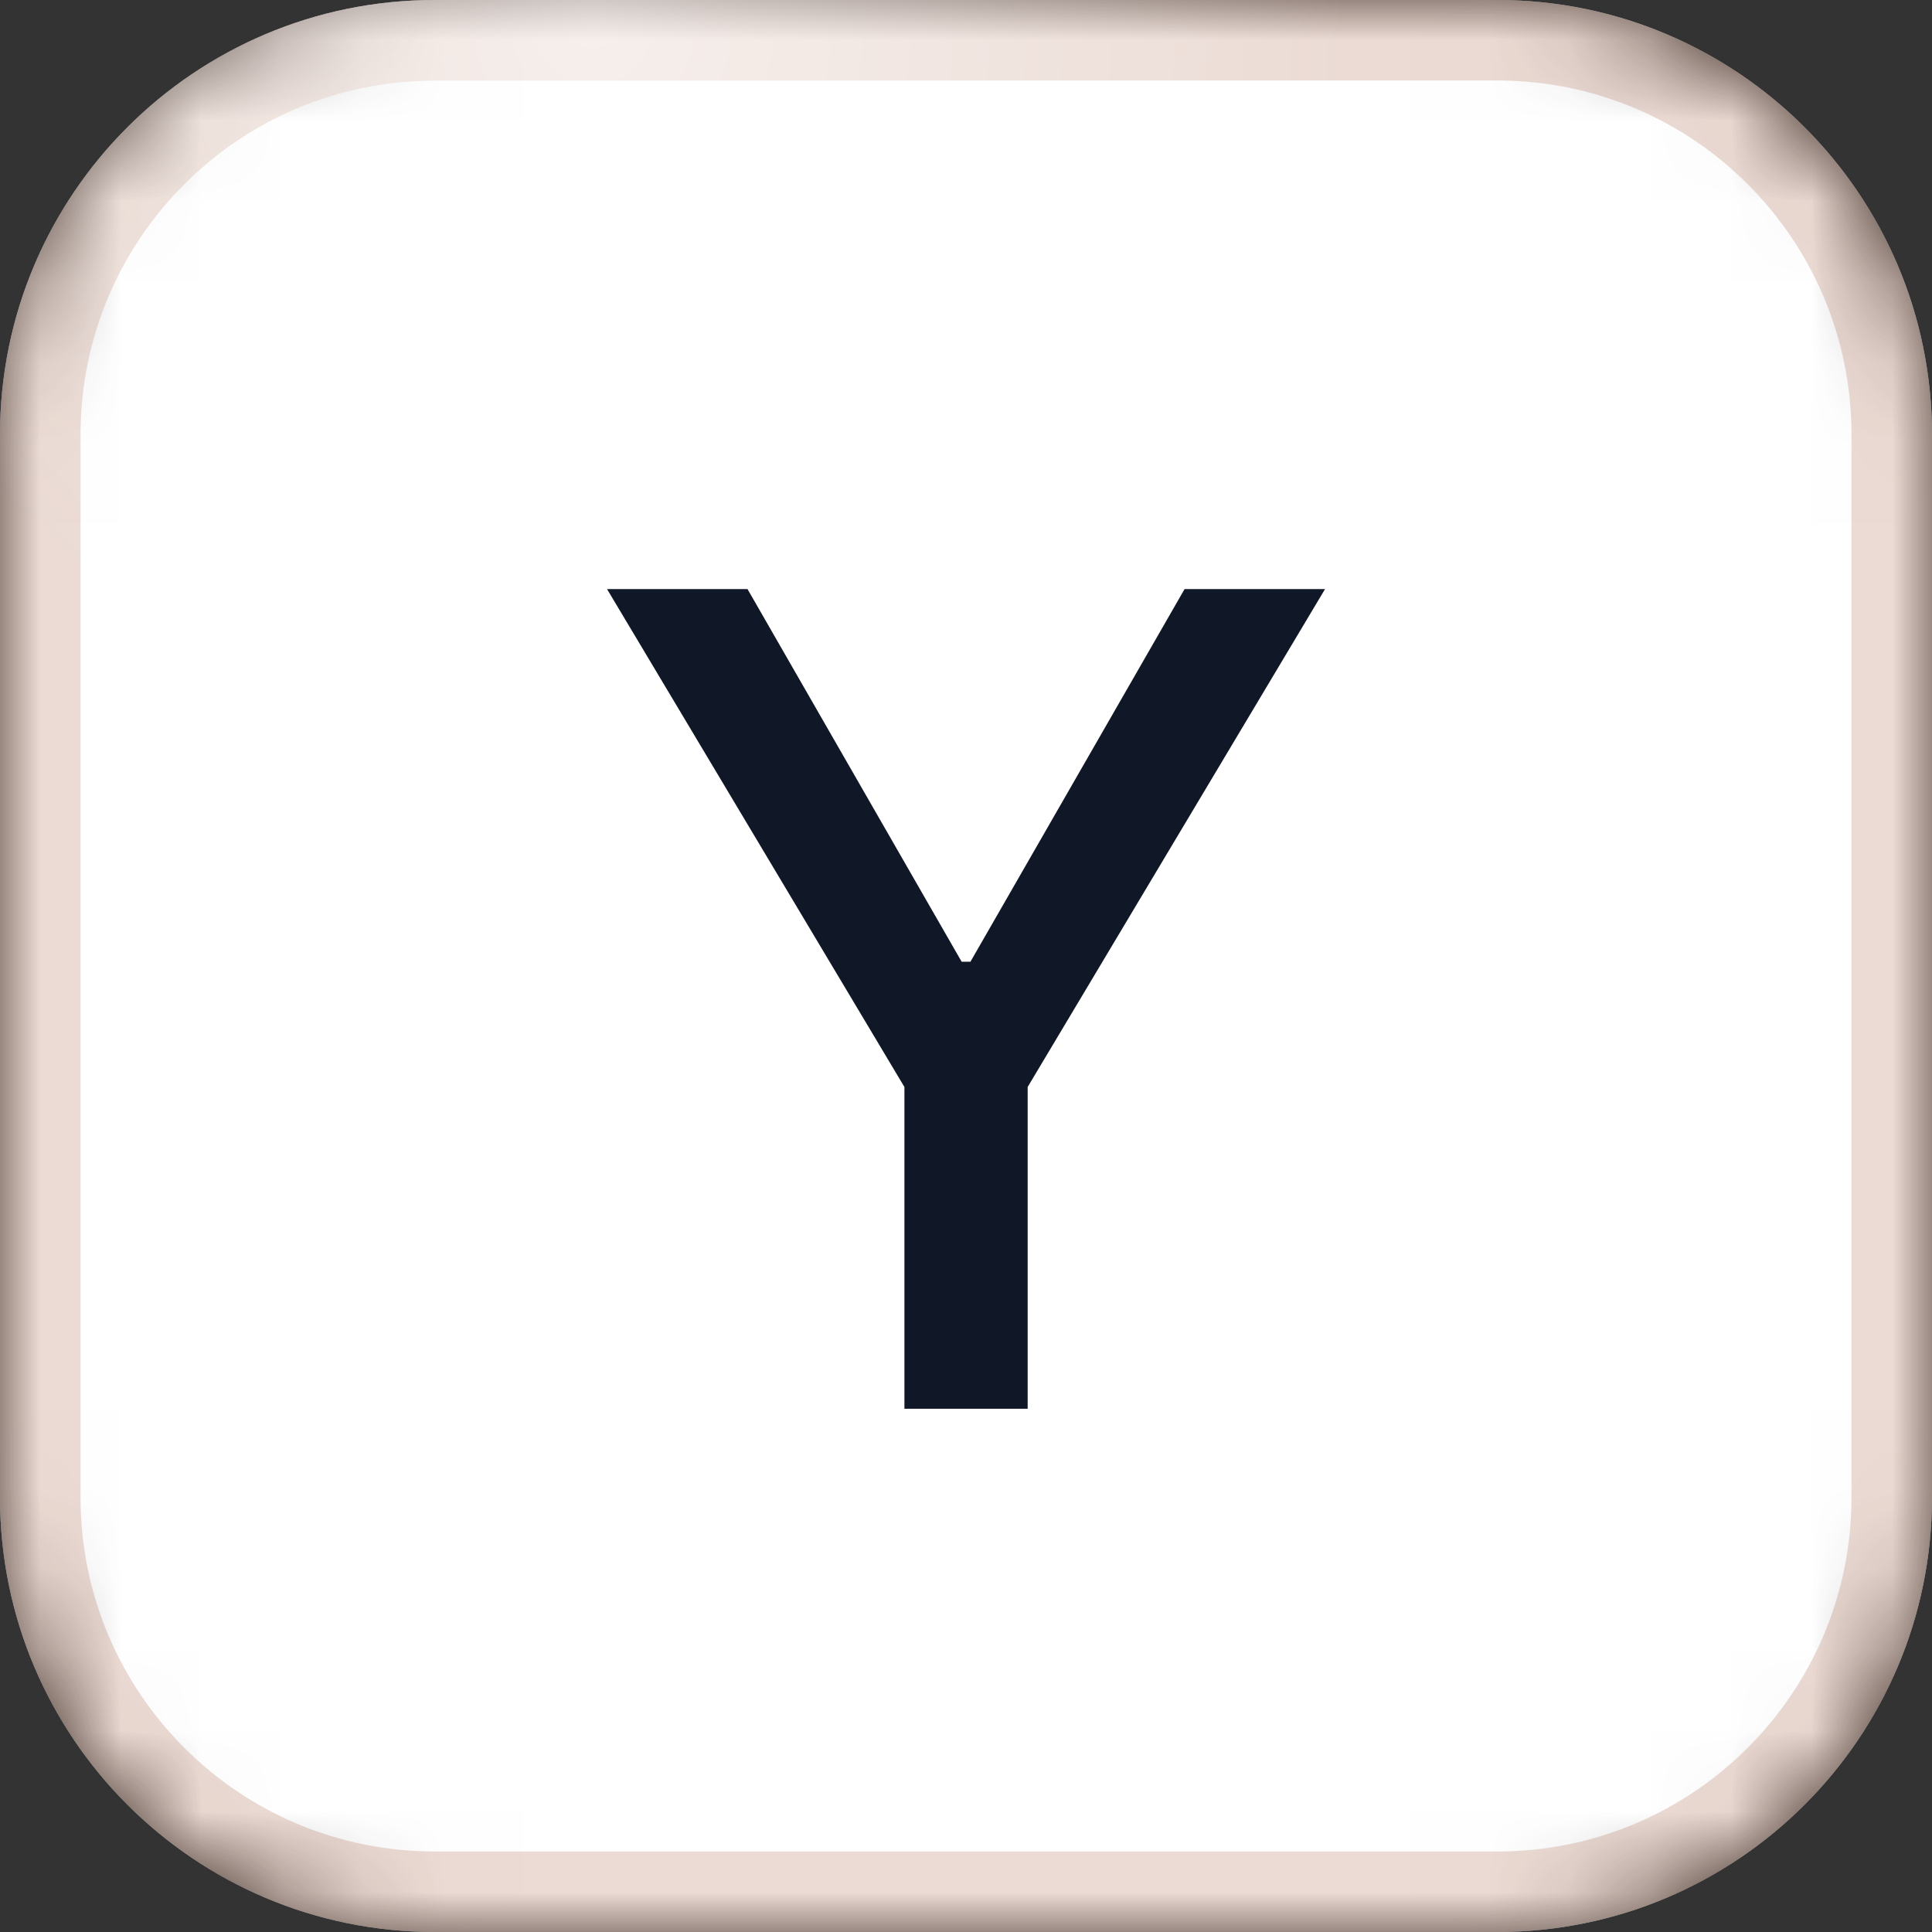 <svg width="24" height="24" viewBox="0 0 24 24" fill="none" xmlns="http://www.w3.org/2000/svg">
<rect x="0" y="0" width="24" height="24" fill="#333333" stroke="none"/>
<g clip-path="url(#clip0_657_9308)">
<mask id="mask0_657_9308" style="mask-type:luminance" maskUnits="userSpaceOnUse" x="0" y="0" width="24" height="24">
<path d="M18.6 0H5.4C2.418 0 0 2.418 0 5.4V18.6C0 21.582 2.418 24 5.4 24H18.6C21.582 24 24 21.582 24 18.6V5.4C24 2.418 21.582 0 18.6 0Z" fill="white"/>
</mask>
<g mask="url(#mask0_657_9308)">
<path d="M18.6 0H5.4C2.418 0 0 2.418 0 5.4V18.6C0 21.582 2.418 24 5.4 24H18.6C21.582 24 24 21.582 24 18.6V5.4C24 2.418 21.582 0 18.6 0Z" fill="white"/>
<path d="M18.6 0.5H5.4C2.694 0.5 0.5 2.694 0.5 5.4V18.6C0.5 21.306 2.694 23.5 5.4 23.5H18.6C21.306 23.5 23.5 21.306 23.5 18.6V5.4C23.5 2.694 21.306 0.5 18.6 0.5Z" stroke="#E9EAEB"/>
<path d="M7.541 7.318H9.286L11.946 11.947H12.055L14.715 7.318H16.46L12.766 13.503V17.5H11.235V13.503L7.541 7.318Z" fill="#101828"/>
</g>
<path d="M18.6 0.5H5.4C2.694 0.5 0.5 2.694 0.5 5.4V18.6C0.5 21.306 2.694 23.5 5.4 23.5H18.6C21.306 23.5 23.5 21.306 23.5 18.6V5.4C23.5 2.694 21.306 0.5 18.6 0.5Z" stroke="#FF5100" stroke-opacity="0.1"/>
<path d="M18.6 0.5H5.4C2.694 0.5 0.5 2.694 0.5 5.4V18.6C0.5 21.306 2.694 23.5 5.4 23.5H18.6C21.306 23.5 23.5 21.306 23.5 18.6V5.4C23.5 2.694 21.306 0.5 18.6 0.5Z" stroke="url(#paint0_radial_657_9308)"/>
</g>
<defs>
<radialGradient id="paint0_radial_657_9308" cx="0" cy="0" r="1" gradientUnits="userSpaceOnUse" gradientTransform="translate(7.35) rotate(58.475) scale(34.138)">
<stop stop-color="white" stop-opacity="0.56"/>
<stop offset="0.281" stop-color="white" stop-opacity="0"/>
</radialGradient>
<clipPath id="clip0_657_9308">
<rect width="24" height="24" fill="white"/>
</clipPath>
</defs>
</svg>
